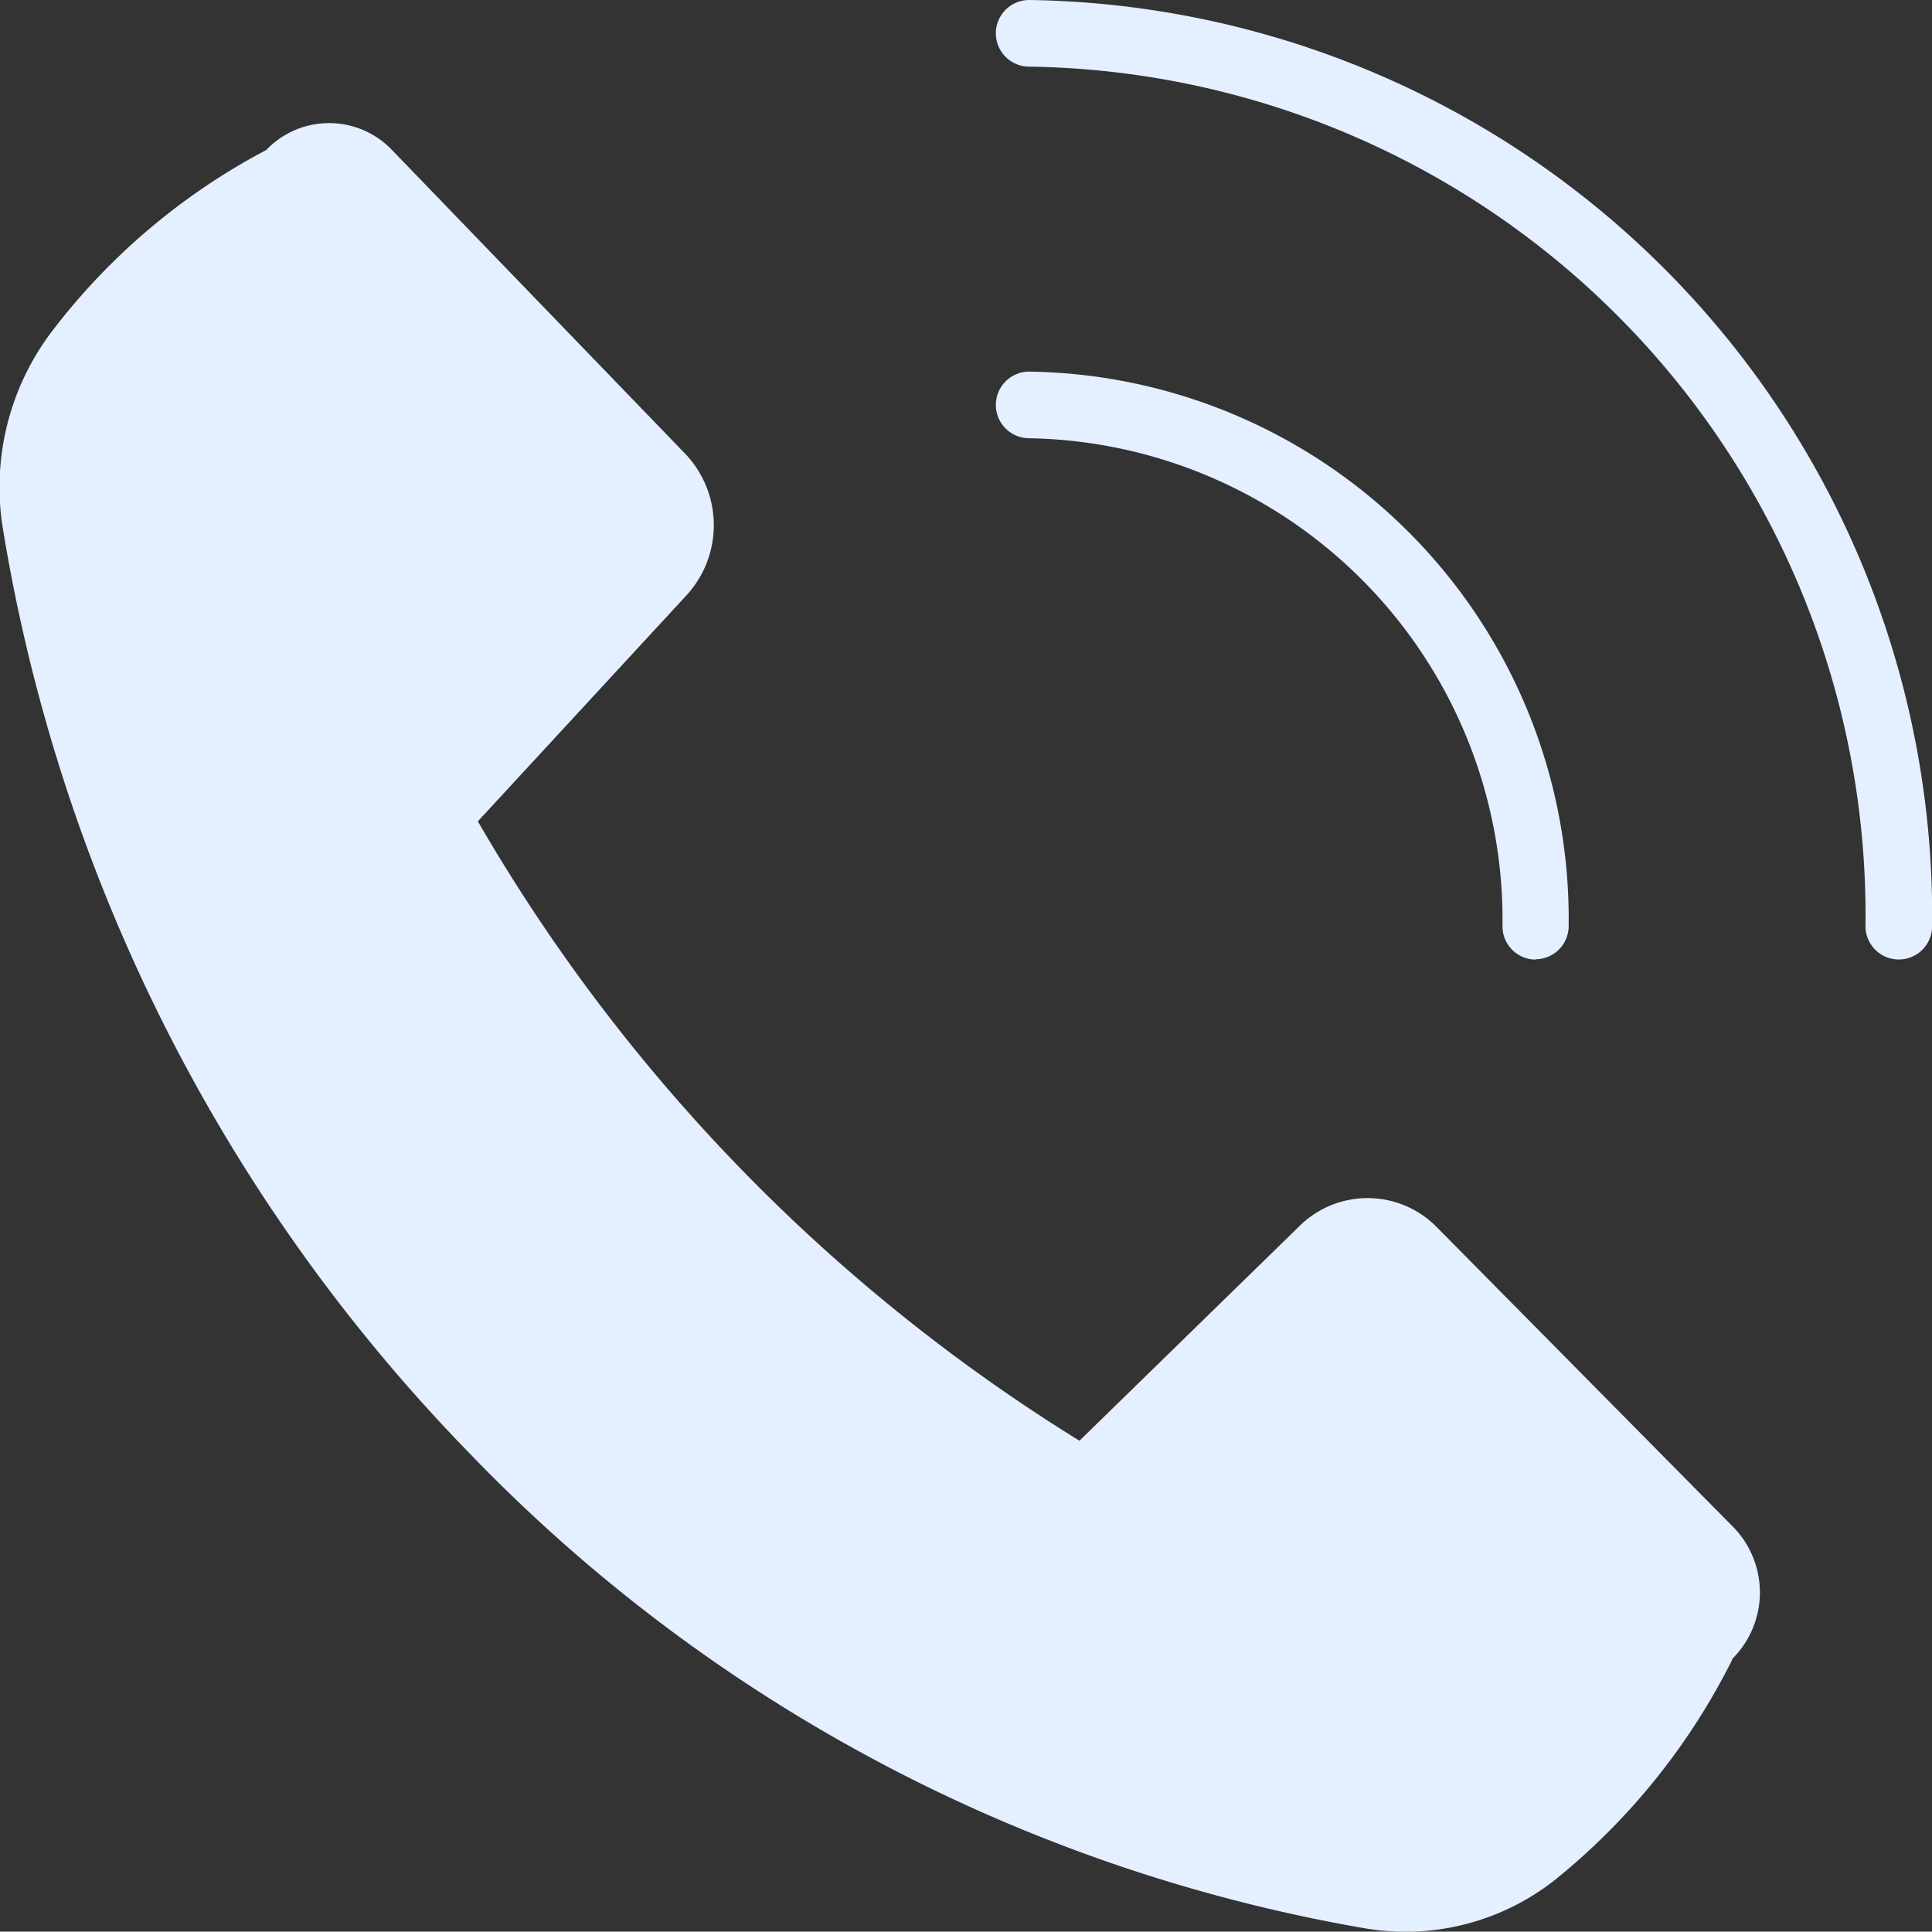 <svg xmlns="http://www.w3.org/2000/svg" width="17.021" height="17.018" viewBox="0 0 17.021 17.018">
  <rect x="0" y="0" width="17.021" height="17.018" fill="#333333" stroke="none"/>
  <g id="Layer_3" data-name="Layer 3" transform="translate(0 0)">
    <path id="Path_3620" data-name="Path 3620" d="M40.845,11.453a.293.293,0,0,1-.293-.293,7.477,7.477,0,0,0-7.368-7.573.293.293,0,1,1,0-.587,8.07,8.07,0,0,1,7.955,8.166A.293.293,0,0,1,40.845,11.453Z" transform="translate(-24.117 -3)" fill="#e4efff"/>
    <path id="Path_3621" data-name="Path 3621" d="M16.52,14.061a.293.293,0,0,1-.293-.293,4.243,4.243,0,0,0-4.17-4.3.293.293,0,1,1,0-.587,4.821,4.821,0,0,1,4.753,4.877.293.293,0,0,1-.29.3Zm1.731,6.168a5.848,5.848,0,0,1-1.558,1.937,2.127,2.127,0,0,1-1.67.431,14.337,14.337,0,0,1-7.9-4.19,15.186,15.186,0,0,1-4.108-8.145,2.271,2.271,0,0,1,.42-1.719,5.725,5.725,0,0,1,1.9-1.614.766.766,0,0,1,1.109,0L9.034,9.612a.913.913,0,0,1,0,1.244L7.2,12.843A15.591,15.591,0,0,0,12.5,18.3l1.934-1.887a.854.854,0,0,1,1.209,0l2.611,2.641a.825.825,0,0,1-.006,1.171Z" transform="translate(-2.99 -5.607)" fill="#e4efff"/>
  </g>
</svg>
